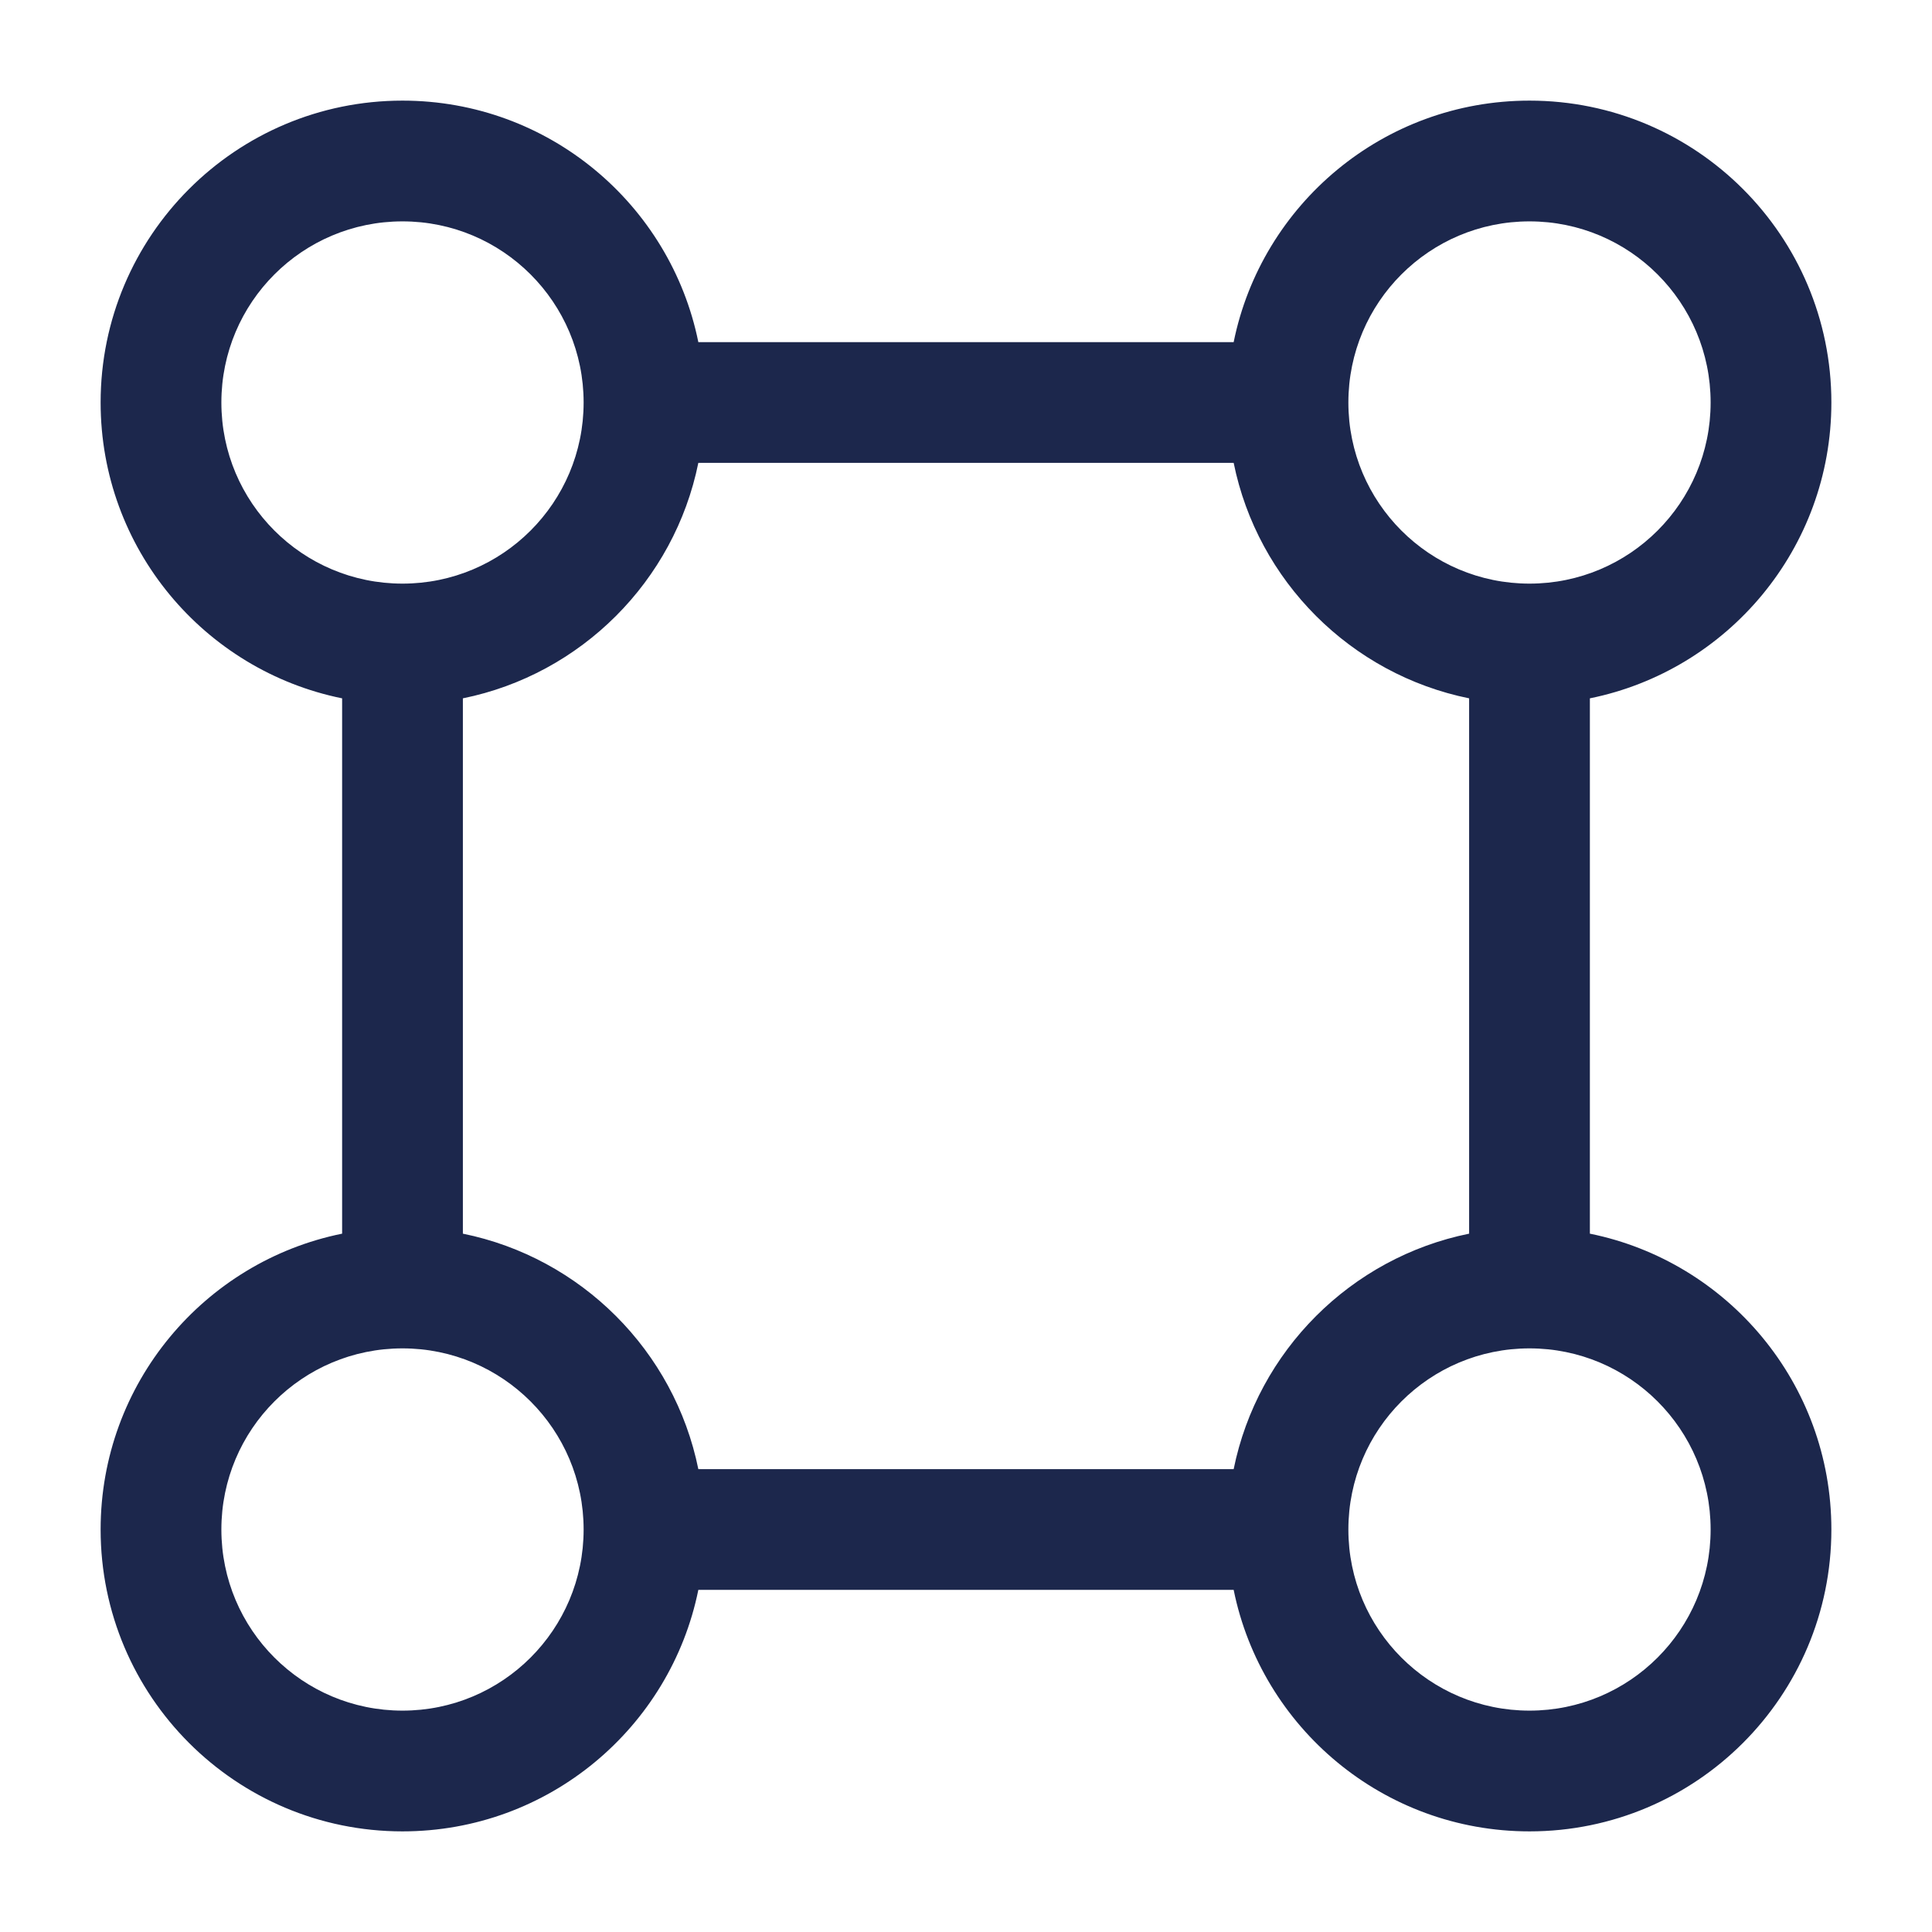<?xml version="1.0" encoding="utf-8"?><!-- Скачано с сайта svg4.ru / Downloaded from svg4.ru -->
<svg width="800px" height="800px" viewBox="0 0 24 24" fill="none" xmlns="http://www.w3.org/2000/svg">
<path fill-rule="evenodd" clip-rule="evenodd" d="M4.25 8.675C2.538 8.328 1.25 6.814 1.25 5C1.25 2.929 2.929 1.25 5 1.25C6.814 1.25 8.328 2.538 8.675 4.25H15.325C15.672 2.538 17.186 1.25 19 1.25C21.071 1.25 22.75 2.929 22.75 5C22.75 6.814 21.462 8.328 19.75 8.675V15.325C21.462 15.672 22.75 17.186 22.75 19C22.75 21.071 21.071 22.75 19 22.75C17.186 22.75 15.672 21.462 15.325 19.75H8.675C8.328 21.462 6.814 22.75 5 22.75C2.929 22.75 1.25 21.071 1.25 19C1.25 17.186 2.538 15.672 4.25 15.325L4.25 8.675ZM2.75 5C2.75 3.757 3.757 2.75 5 2.75C6.243 2.75 7.25 3.757 7.25 5C7.25 6.243 6.243 7.25 5 7.25C3.757 7.25 2.75 6.243 2.75 5ZM5.75 15.325L5.75 8.675C7.219 8.377 8.377 7.219 8.675 5.75H15.325C15.623 7.219 16.781 8.377 18.25 8.675V15.325C16.781 15.623 15.623 16.781 15.325 18.25H8.675C8.377 16.781 7.219 15.623 5.75 15.325ZM5 16.75C3.757 16.75 2.75 17.757 2.75 19C2.75 20.243 3.757 21.25 5 21.25C6.243 21.25 7.25 20.243 7.25 19C7.25 17.757 6.243 16.75 5 16.75ZM21.25 5C21.25 6.243 20.243 7.25 19 7.25C17.757 7.25 16.75 6.243 16.75 5C16.75 3.757 17.757 2.75 19 2.75C20.243 2.75 21.25 3.757 21.25 5ZM16.75 19C16.75 17.757 17.757 16.75 19 16.75C20.243 16.75 21.25 17.757 21.25 19C21.25 20.243 20.243 21.25 19 21.25C17.757 21.25 16.75 20.243 16.75 19Z" fill="#1C274C"/>
</svg>